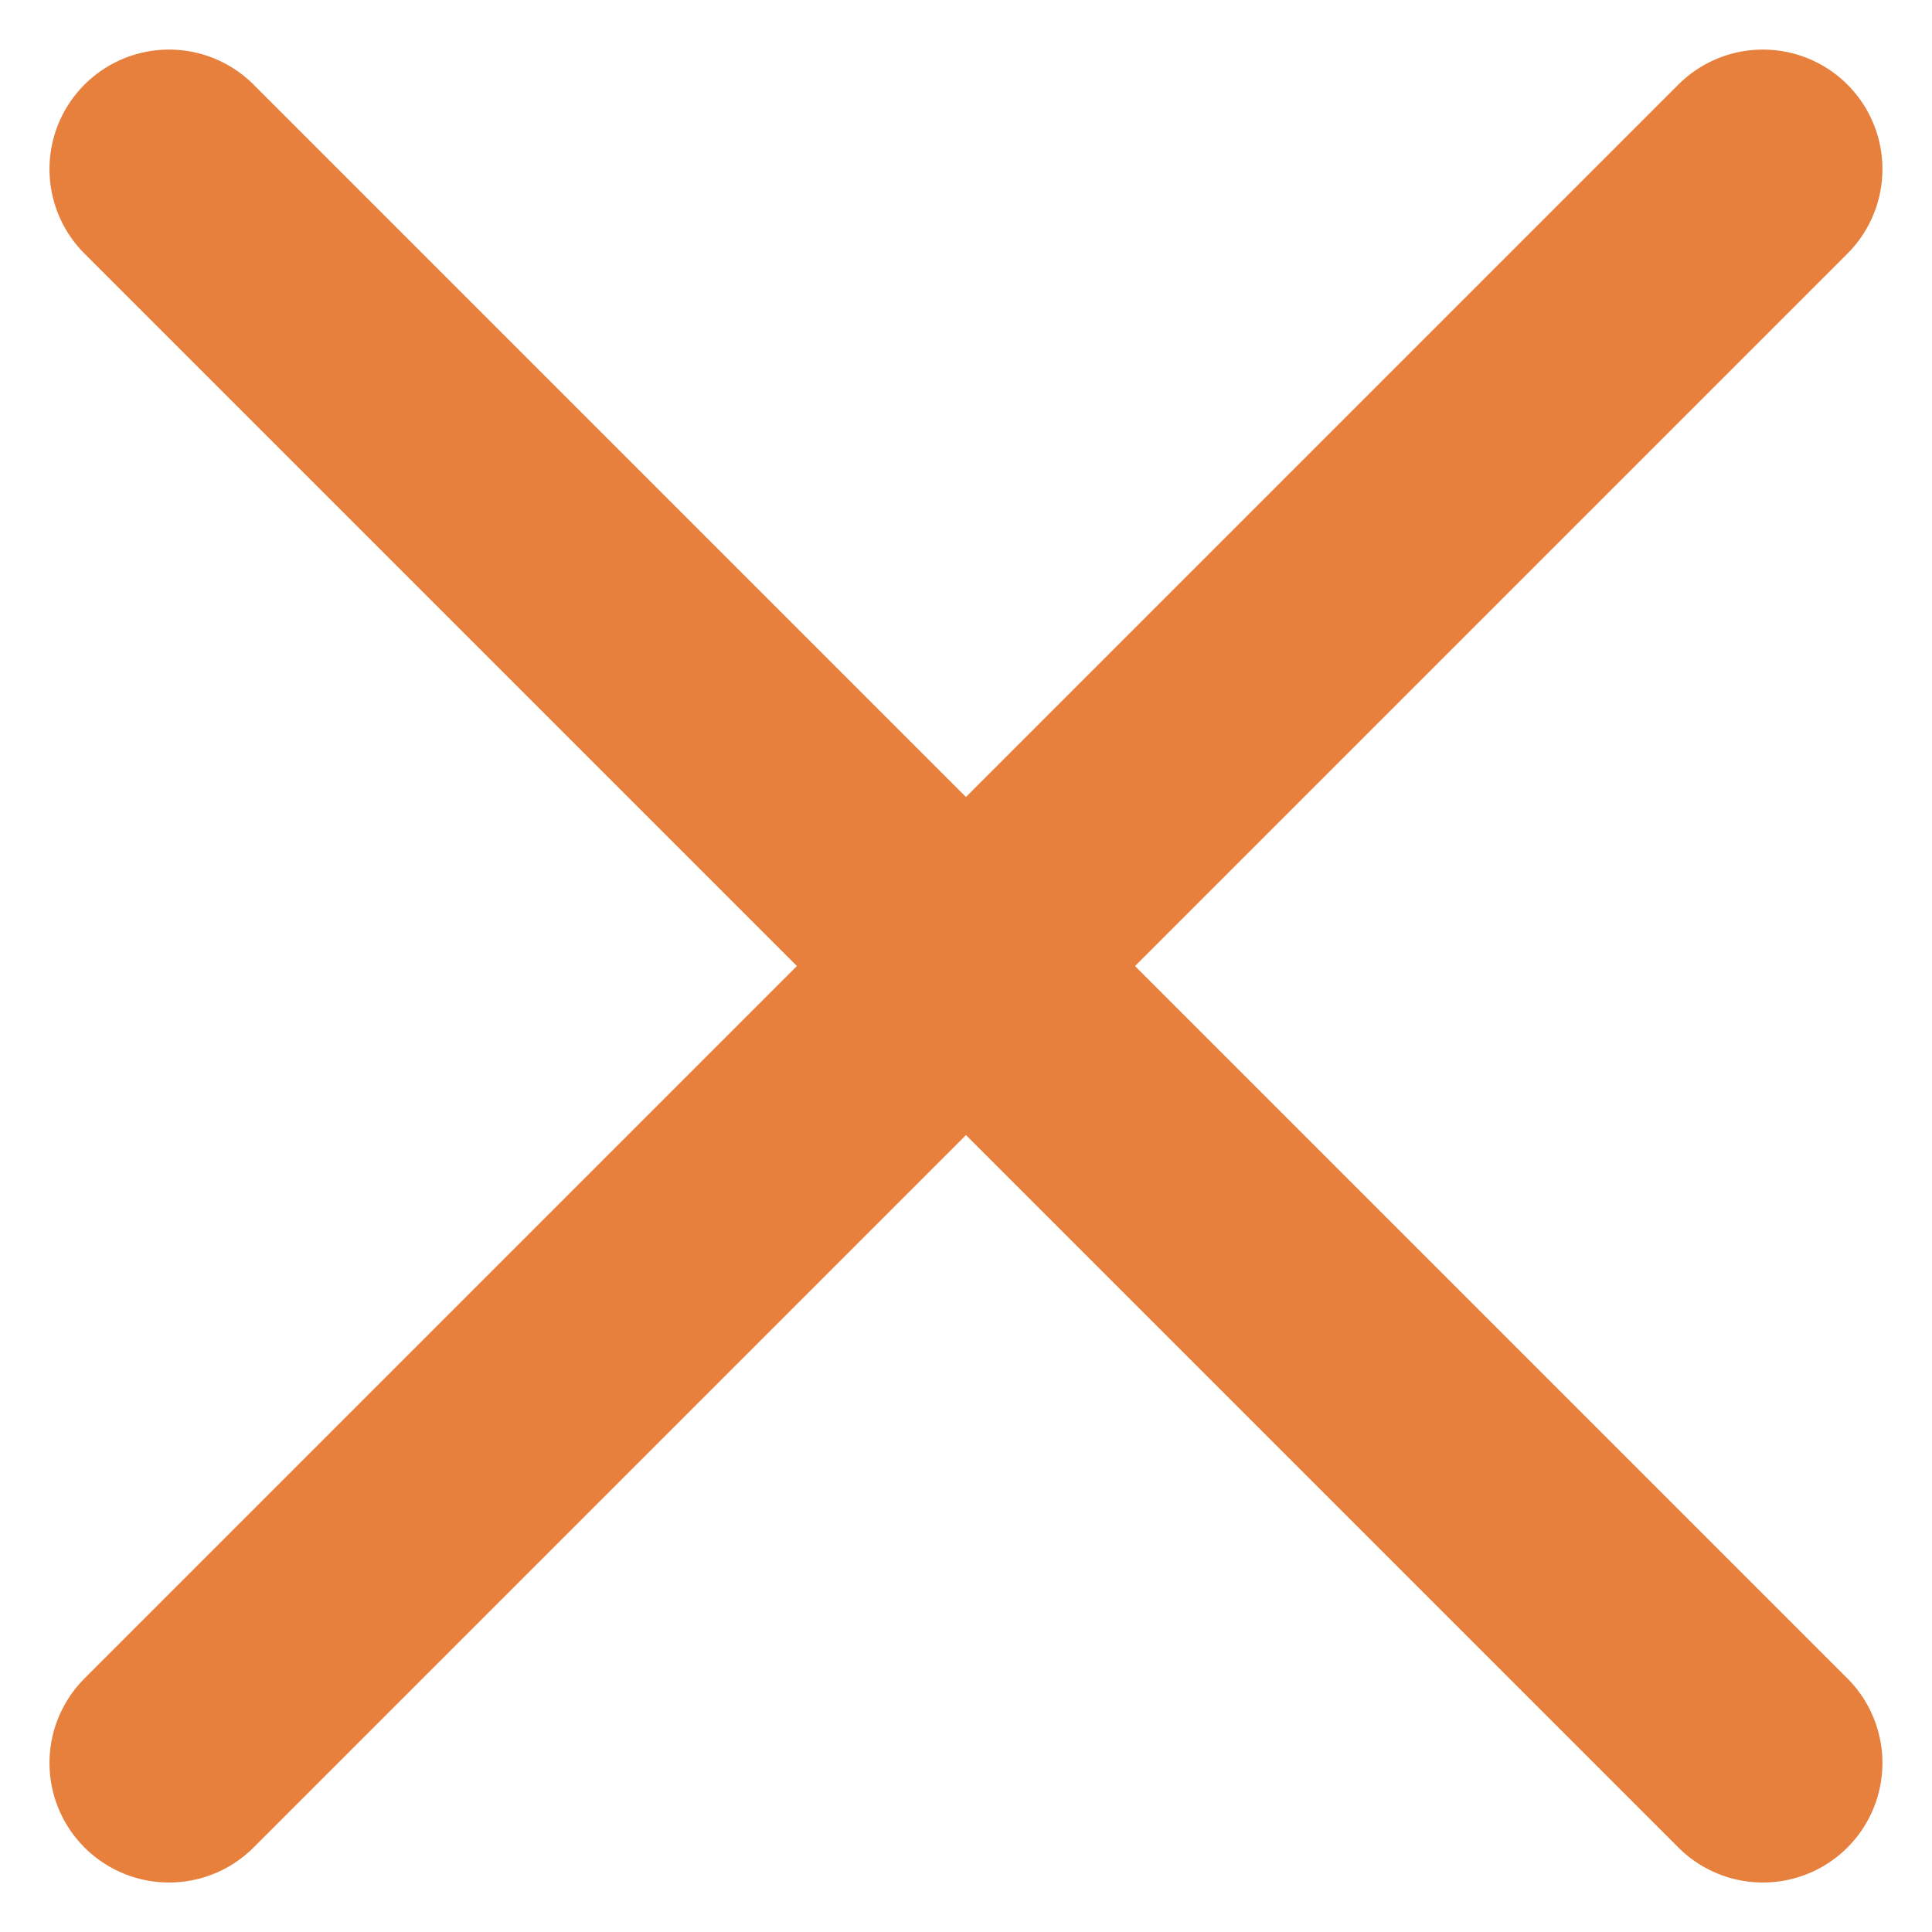 <svg xmlns="http://www.w3.org/2000/svg" width="24.243" height="24.243" viewBox="0 0 24.243 24.243">
  <g id="Group_362" data-name="Group 362" transform="translate(-1806.507 -84.98)">
    <line id="Line_1" data-name="Line 1" x1="20" y1="20" transform="translate(1808.628 87.102)" fill="none" stroke="#e77f3d" stroke-linecap="round" stroke-width="3"/>
    <line id="Line_2" data-name="Line 2" x1="20" y2="20" transform="translate(1808.628 87.102)" fill="none" stroke="#e77f3d" stroke-linecap="round" stroke-width="3"/>
  </g>
</svg>
